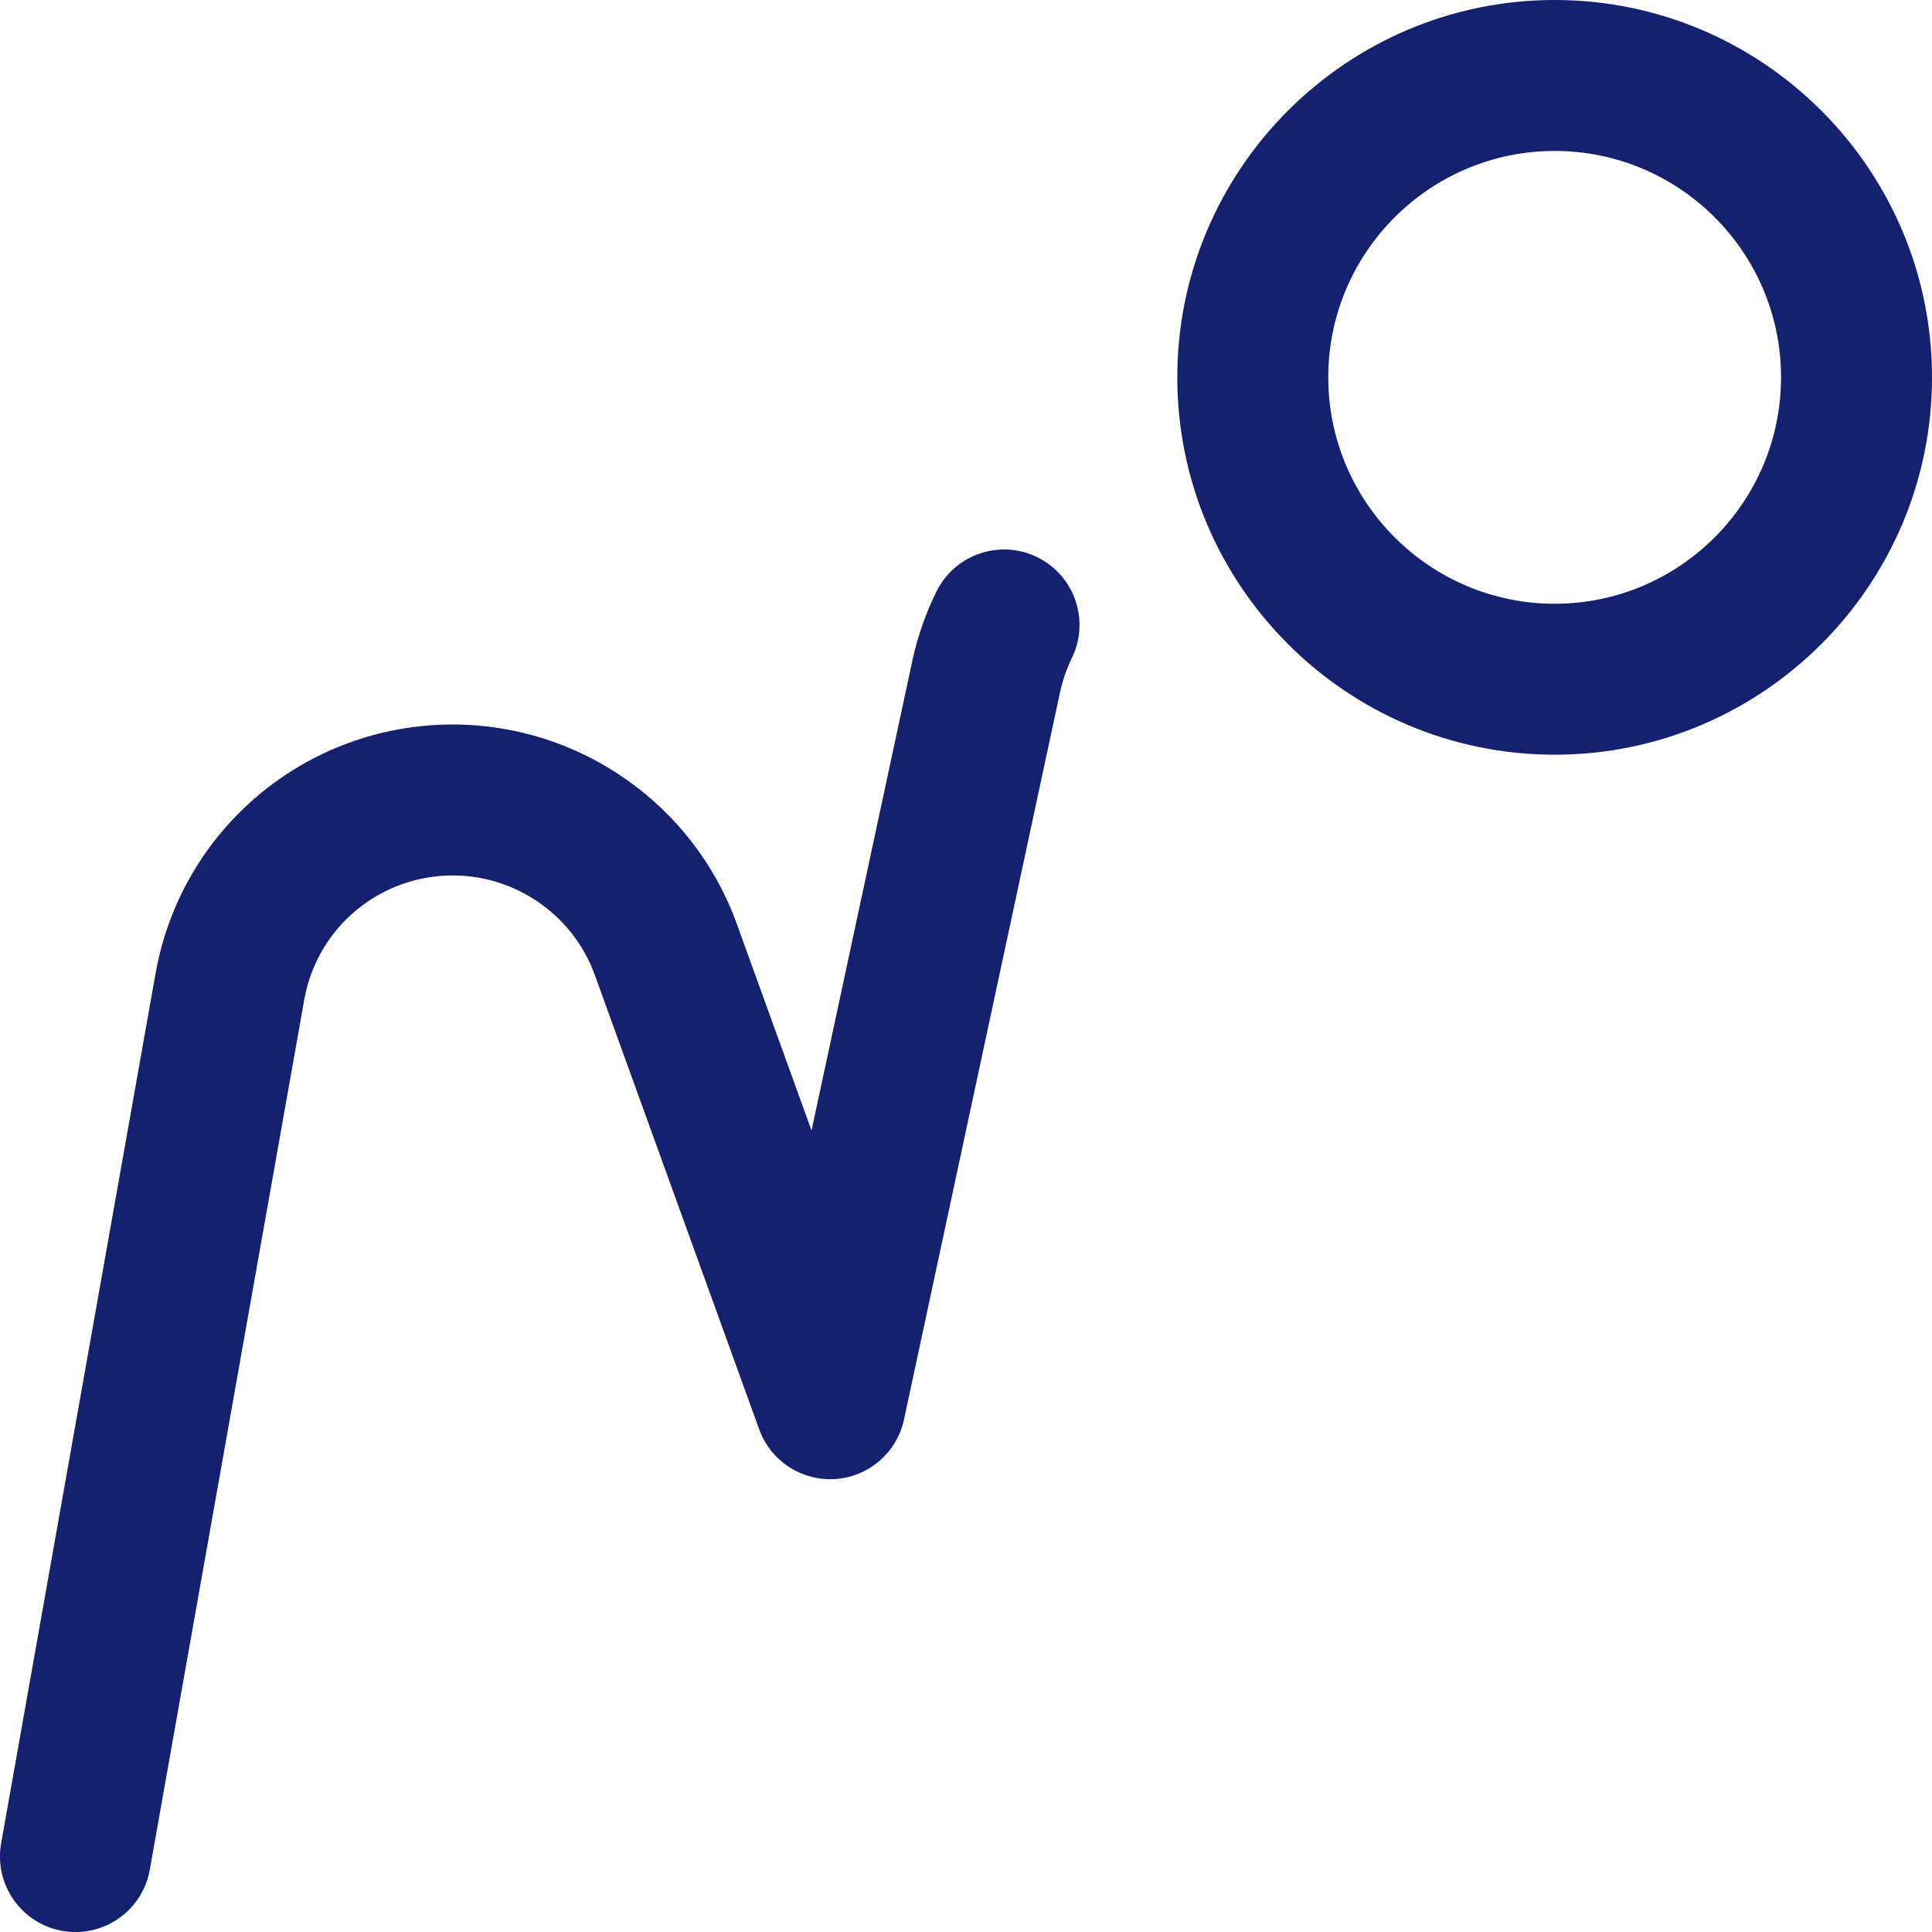 <?xml version="1.0" encoding="UTF-8"?>
<svg xmlns="http://www.w3.org/2000/svg" xmlns:xlink="http://www.w3.org/1999/xlink" width="60px" height="60px" viewBox="0 0 60 60" version="1.1">
<g id="surface1">
<path style=" stroke:none;fill-rule:nonzero;fill:rgb(7.843%,12.941%,43.529%);fill-opacity:1;" d="M 48.281 23.438 C 41.82 23.438 36.562 18.18 36.562 11.719 C 36.562 5.258 41.82 0 48.281 0 C 54.742 0 60 5.258 60 11.719 C 60 18.18 54.742 23.438 48.281 23.438 Z M 48.281 4.688 C 44.406 4.688 41.25 7.84 41.25 11.719 C 41.25 15.594 44.406 18.75 48.281 18.75 C 52.16 18.75 55.312 15.594 55.312 11.719 C 55.312 7.84 52.16 4.688 48.281 4.688 Z M 48.281 4.688 "/>
<path style=" stroke:none;fill-rule:nonzero;fill:rgb(7.843%,12.941%,43.529%);fill-opacity:1;" d="M 1.934 59.965 C 0.66 59.738 -0.191 58.52 0.035 57.246 L 4.832 30.227 C 5.629 25.75 9.508 22.5 14.062 22.5 C 18 22.5 21.543 24.984 22.879 28.684 L 25.203 35.109 L 28.332 20.527 C 28.492 19.785 28.742 19.062 29.078 18.379 C 29.648 17.215 31.051 16.734 32.215 17.305 C 33.375 17.875 33.855 19.277 33.285 20.441 C 33.121 20.781 32.996 21.141 32.918 21.508 L 28.074 44.086 C 27.855 45.109 26.984 45.859 25.941 45.934 C 24.898 46 23.934 45.375 23.578 44.391 L 18.473 30.281 C 17.805 28.43 16.031 27.188 14.062 27.188 C 11.785 27.188 9.844 28.812 9.449 31.047 L 4.652 58.066 C 4.426 59.34 3.211 60.191 1.934 59.965 Z M 1.934 59.965 "/>
</g>
</svg>
